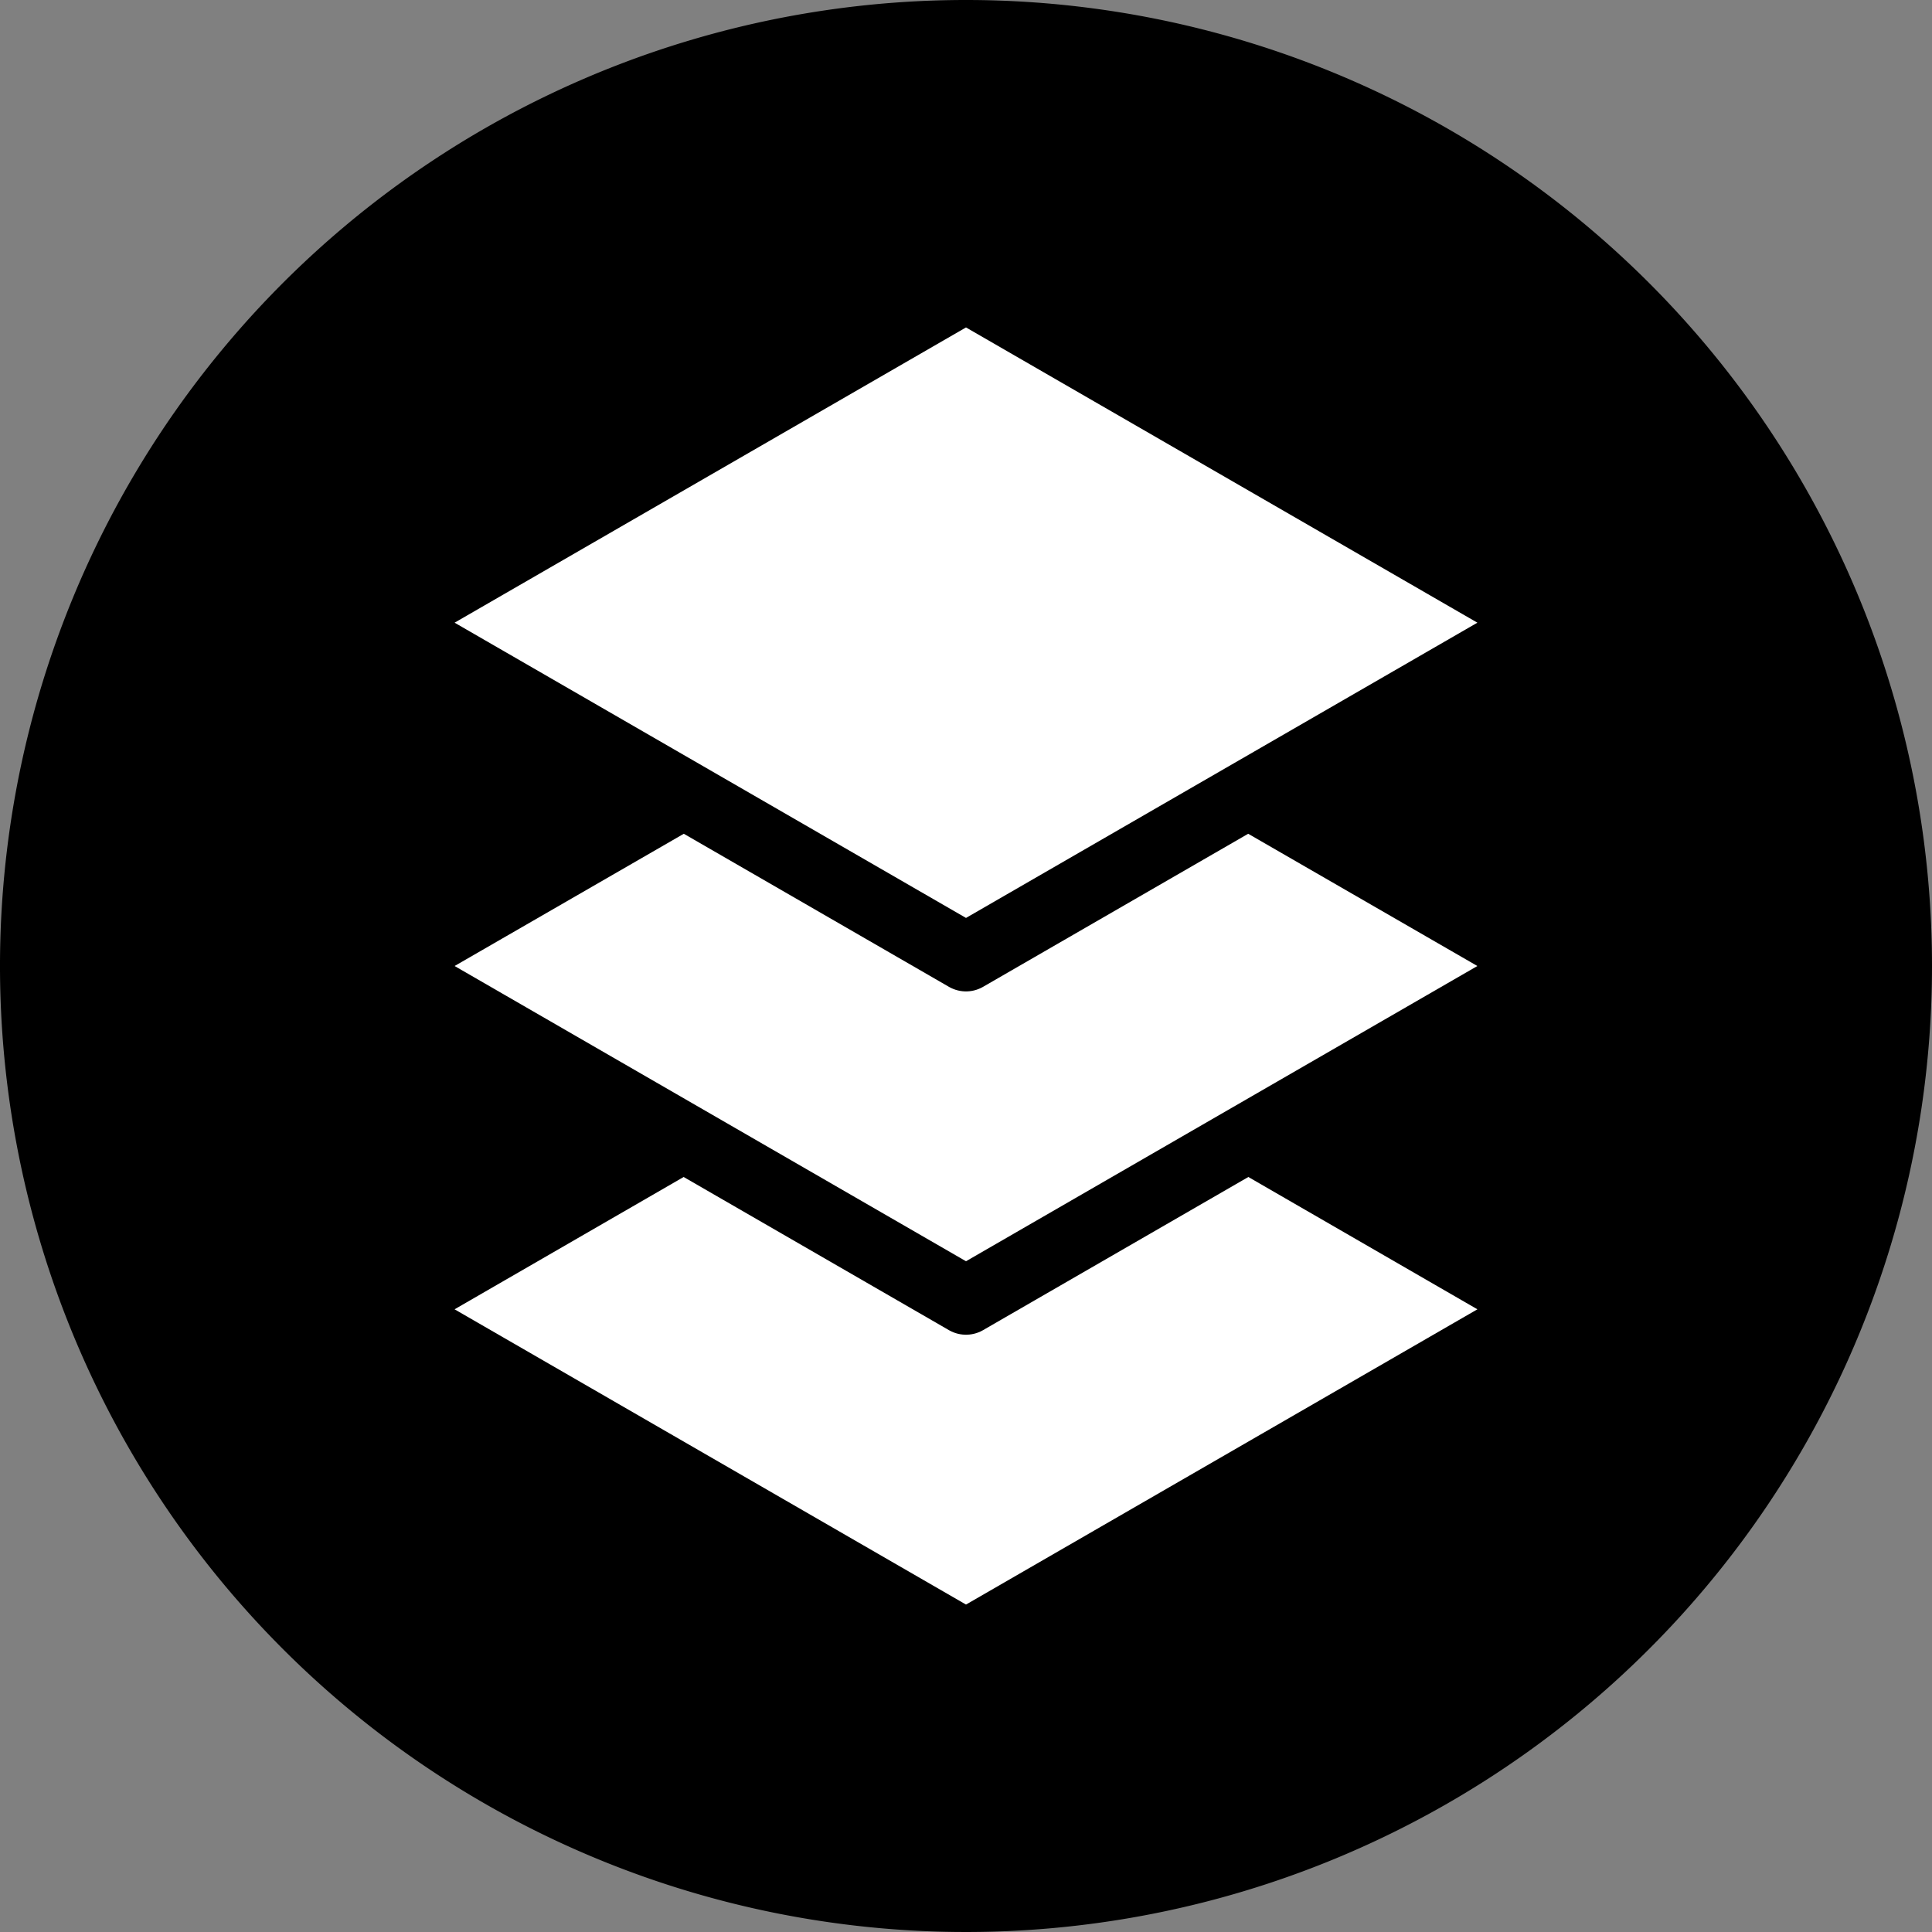 <svg id="Layer_1" data-name="Layer 1" xmlns="http://www.w3.org/2000/svg" viewBox="0 0 100 100"><rect x="0" y="0" width="100" height="100" fill="#808080" stroke="none"/><defs><style>.cls-1,.cls-2{fill:#fff;stroke:#000;stroke-width:3.53px;}.cls-1{stroke-miterlimit:10;}.cls-2{stroke-linecap:round;stroke-linejoin:round;}</style></defs><path d="M50,0a50,50,0,1,0,50,50A50,50,0,0,0,50,0Z"/><polygon class="cls-1" points="35.39 58.88 20 67.77 50 85.09 80 67.77 64.61 58.88 50.23 67.08 35.39 58.88"/><polyline class="cls-2" points="35.39 58.88 20 67.77 50 85.09 80 67.77 64.61 58.88"/><polyline class="cls-2" points="35.39 41.12 20 50 50 67.32 80 50 64.61 41.12"/><polygon class="cls-2" points="20 32.23 50 49.55 80 32.23 50 14.91 20 32.23"/></svg>